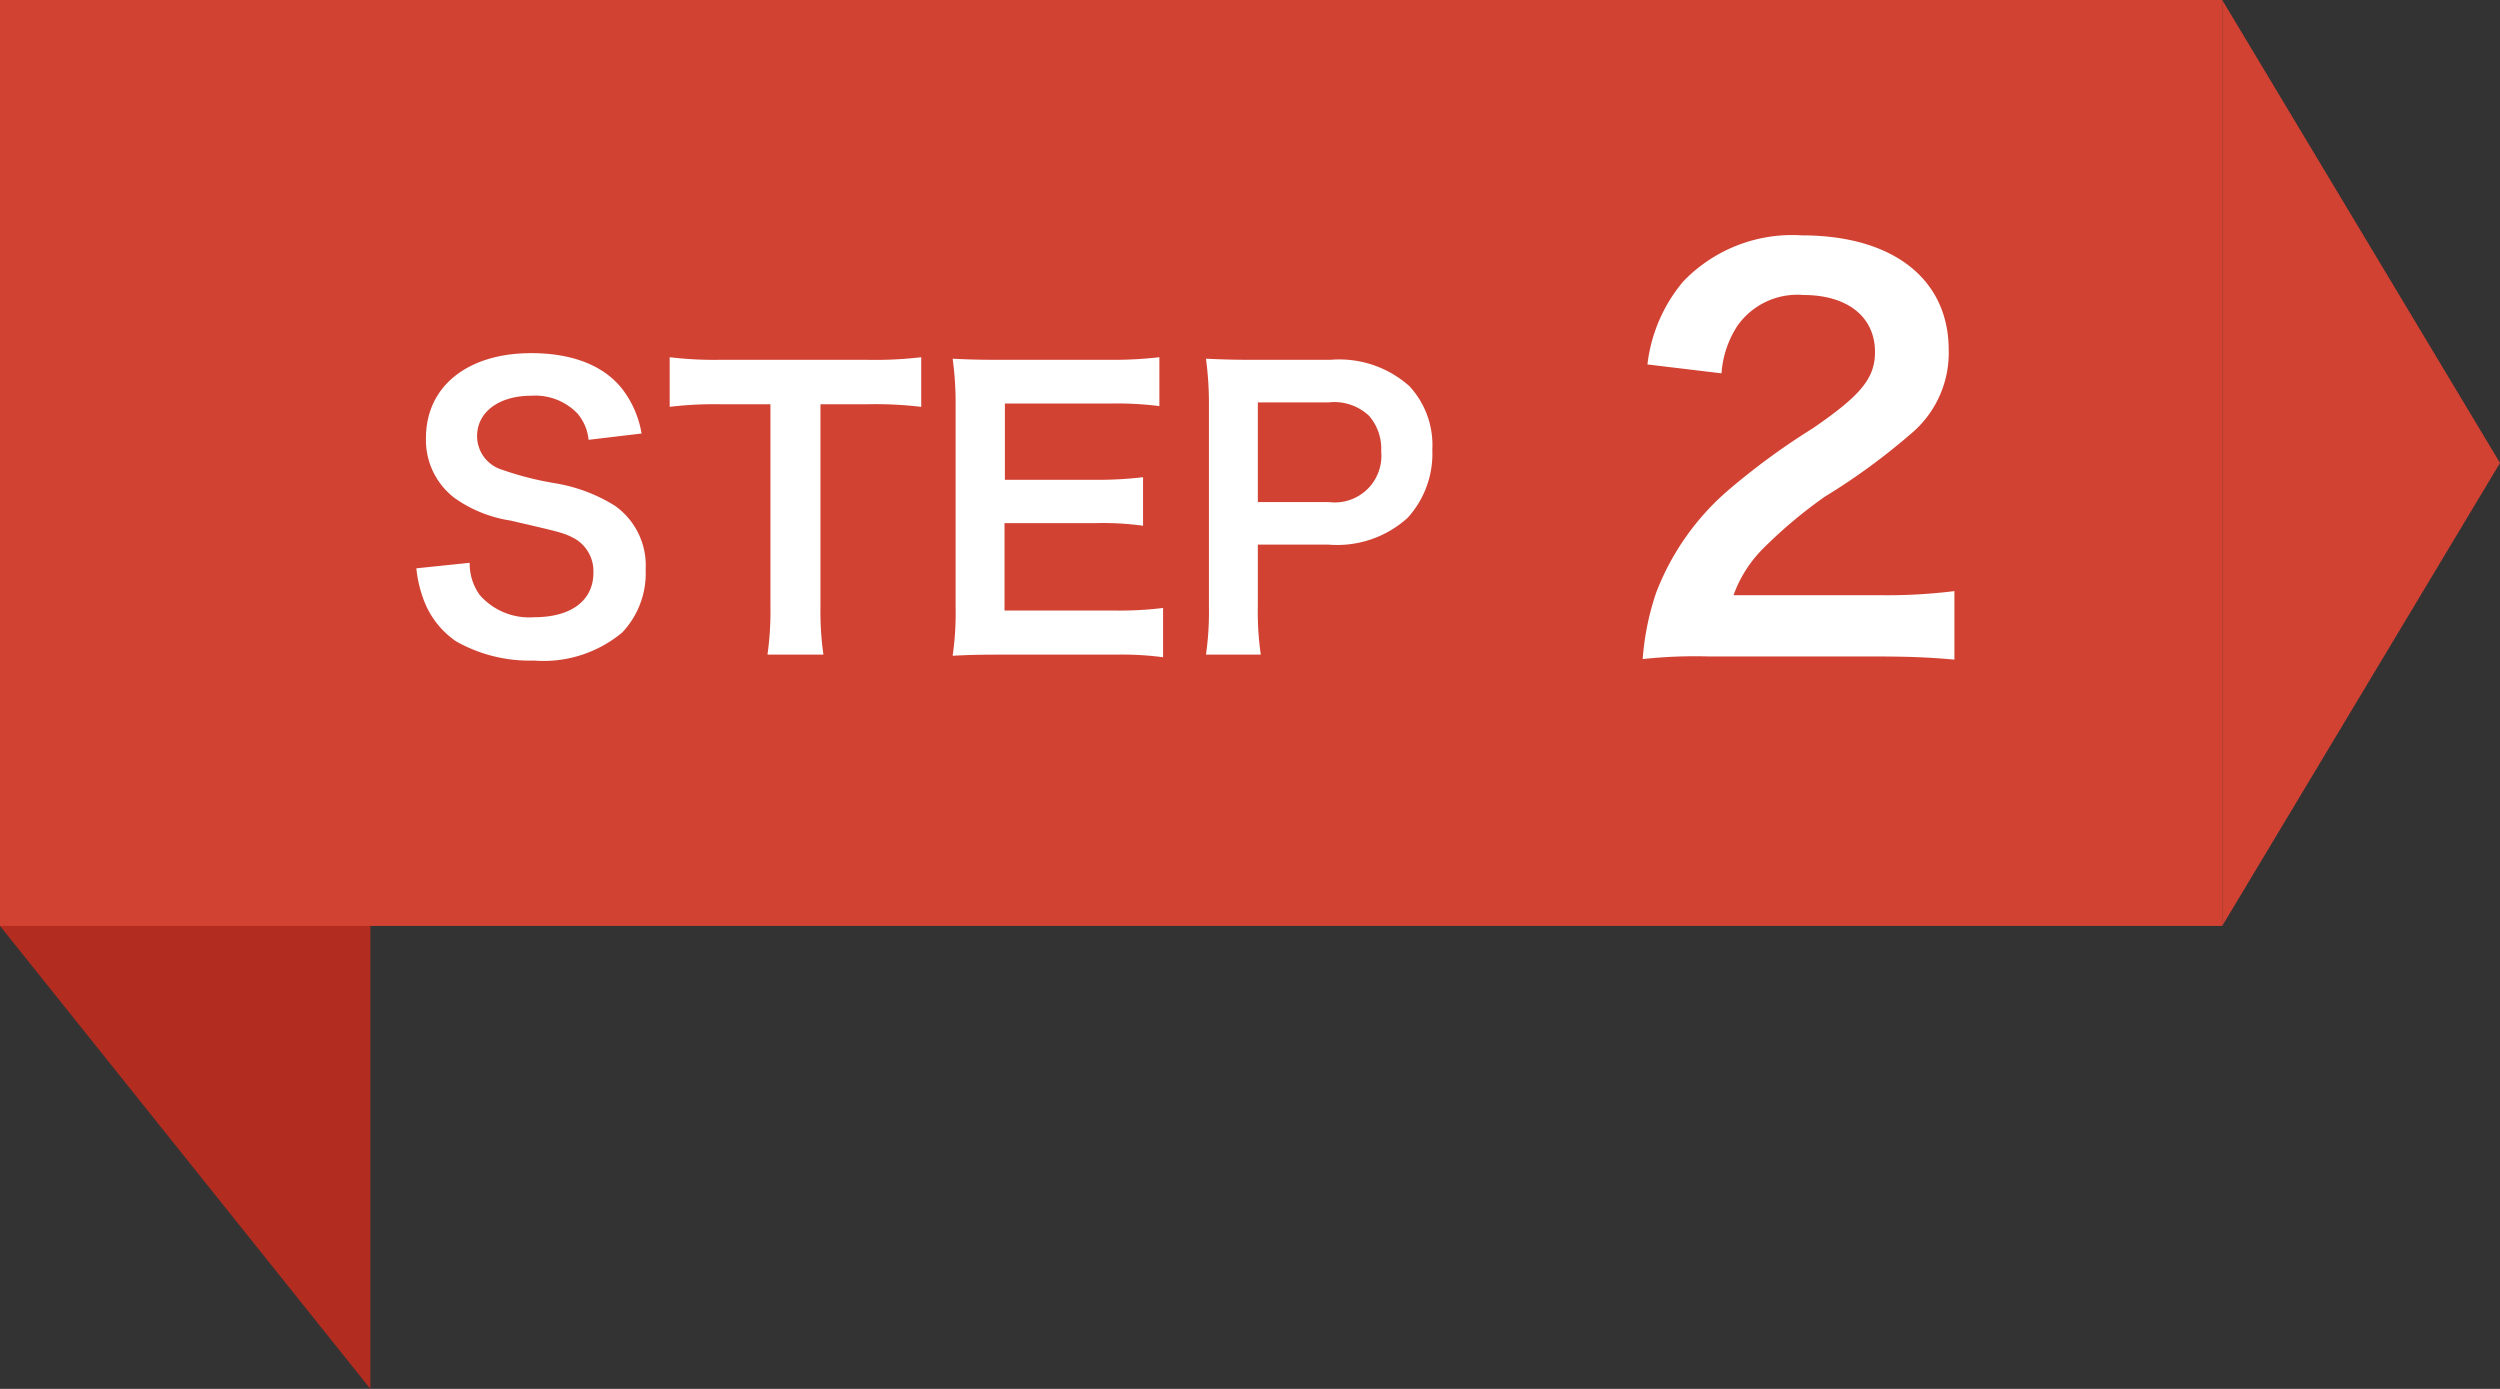 <svg id="グループ_15" data-name="グループ 15" xmlns="http://www.w3.org/2000/svg" width="135" height="75" viewBox="0 0 135 75">
  <rect x="0" y="0" width="135" height="75" fill="#333333" stroke="none"/>
  <defs>
    <style>
      .cls-1 {
        fill: #b22d1f;
      }

      .cls-1, .cls-3, .cls-4 {
        fill-rule: evenodd;
      }

      .cls-2, .cls-3 {
        fill: #d24233;
      }

      .cls-4 {
        fill: #fff;
      }
    </style>
  </defs>
  <path id="長方形_908_のコピー_3" data-name="長方形 908 のコピー 3" class="cls-1" d="M640,4522l-20-25,20-25v50Z" transform="translate(-620 -4447)"/>
  <rect id="長方形_908_のコピー_3-2" data-name="長方形 908 のコピー 3" class="cls-2" width="120" height="50"/>
  <path id="長方形_908_のコピー_3-3" data-name="長方形 908 のコピー 3" class="cls-3" d="M740,4447l15,25-15,25v-50Z" transform="translate(-620 -4447)"/>
  <path id="STEP_2" data-name="STEP 2" class="cls-4" d="M642.483,4477.69a6.837,6.837,0,0,0,.38,1.66,4.711,4.711,0,0,0,1.761,2.28,8.042,8.042,0,0,0,4.2,1.04,6.633,6.633,0,0,0,4.781-1.52,4.654,4.654,0,0,0,1.26-3.4,3.947,3.947,0,0,0-1.66-3.44,8.819,8.819,0,0,0-3.261-1.22,17.024,17.024,0,0,1-2.821-.72,1.9,1.9,0,0,1-1.36-1.82c0-1.3,1.18-2.18,2.921-2.18a3.164,3.164,0,0,1,2.5.96,2.583,2.583,0,0,1,.6,1.42l2.861-.34a5.392,5.392,0,0,0-.98-2.32c-0.981-1.32-2.7-2.02-4.981-2.02-3.441,0-5.682,1.8-5.682,4.58a3.934,3.934,0,0,0,1.541,3.24,7.069,7.069,0,0,0,3.02,1.22c2.761,0.64,2.881.66,3.481,0.98a2.031,2.031,0,0,1,1,1.84c0,1.5-1.2,2.4-3.2,2.4a3.551,3.551,0,0,1-2.921-1.18,2.866,2.866,0,0,1-.56-1.76Zm21.822-8.86h2.5a21.037,21.037,0,0,1,2.941.14v-2.68a21.227,21.227,0,0,1-2.941.14h-7.921a20.123,20.123,0,0,1-2.721-.14v2.68a19.867,19.867,0,0,1,2.741-.14h2.7v10.92a16.765,16.765,0,0,1-.16,2.6h3.021a16.6,16.6,0,0,1-.16-2.6v-10.92Zm18.5,11a19.143,19.143,0,0,1-2.561.14h-6v-4.72h4.881a15.692,15.692,0,0,1,2.6.14v-2.62a20.843,20.843,0,0,1-2.6.14h-4.861v-4.12h5.761a17.927,17.927,0,0,1,2.581.14v-2.64a21.385,21.385,0,0,1-2.581.14h-6.041c-1.22,0-1.74-.02-2.541-0.06a17.694,17.694,0,0,1,.16,2.58v10.82a16.178,16.178,0,0,1-.16,2.64c0.8-.04,1.341-0.06,2.541-0.06h6.241a17.2,17.2,0,0,1,2.581.14v-2.66Zm5.278,2.52a16.118,16.118,0,0,1-.16-2.6v-3.34h3.821a5.671,5.671,0,0,0,4.261-1.44,5.135,5.135,0,0,0,1.34-3.68,4.676,4.676,0,0,0-1.24-3.44,5.682,5.682,0,0,0-4.261-1.42h-4.181c-1.06,0-1.68-.02-2.541-0.06a18.056,18.056,0,0,1,.16,2.58v10.82a16.171,16.171,0,0,1-.16,2.58h2.961Zm-0.16-8.24v-5.38h3.821a2.731,2.731,0,0,1,2.18.72,2.7,2.7,0,0,1,.66,1.92,2.517,2.517,0,0,1-2.84,2.74h-3.821Zm33.387,8.34c1.792,0,2.912.05,4.228,0.17v-3.7a29.544,29.544,0,0,1-4.088.22h-7.84a6.813,6.813,0,0,1,1.6-2.52,25.089,25.089,0,0,1,3.332-2.8,34.849,34.849,0,0,0,4.7-3.44,5.684,5.684,0,0,0,1.988-4.48c0-3.84-3.024-6.19-7.924-6.19a8.154,8.154,0,0,0-6.412,2.49,8.452,8.452,0,0,0-1.932,4.48l4,0.48a5.363,5.363,0,0,1,.868-2.58,3.96,3.96,0,0,1,3.556-1.65c2.38,0,3.864,1.18,3.864,3.08,0,1.43-.784,2.35-3.36,4.12a37.59,37.59,0,0,0-4.62,3.39,13.809,13.809,0,0,0-3.836,5.48,14.342,14.342,0,0,0-.728,3.59,26.133,26.133,0,0,1,3.612-.14h8.988Z" transform="translate(-620 -4447)"/>
</svg>
